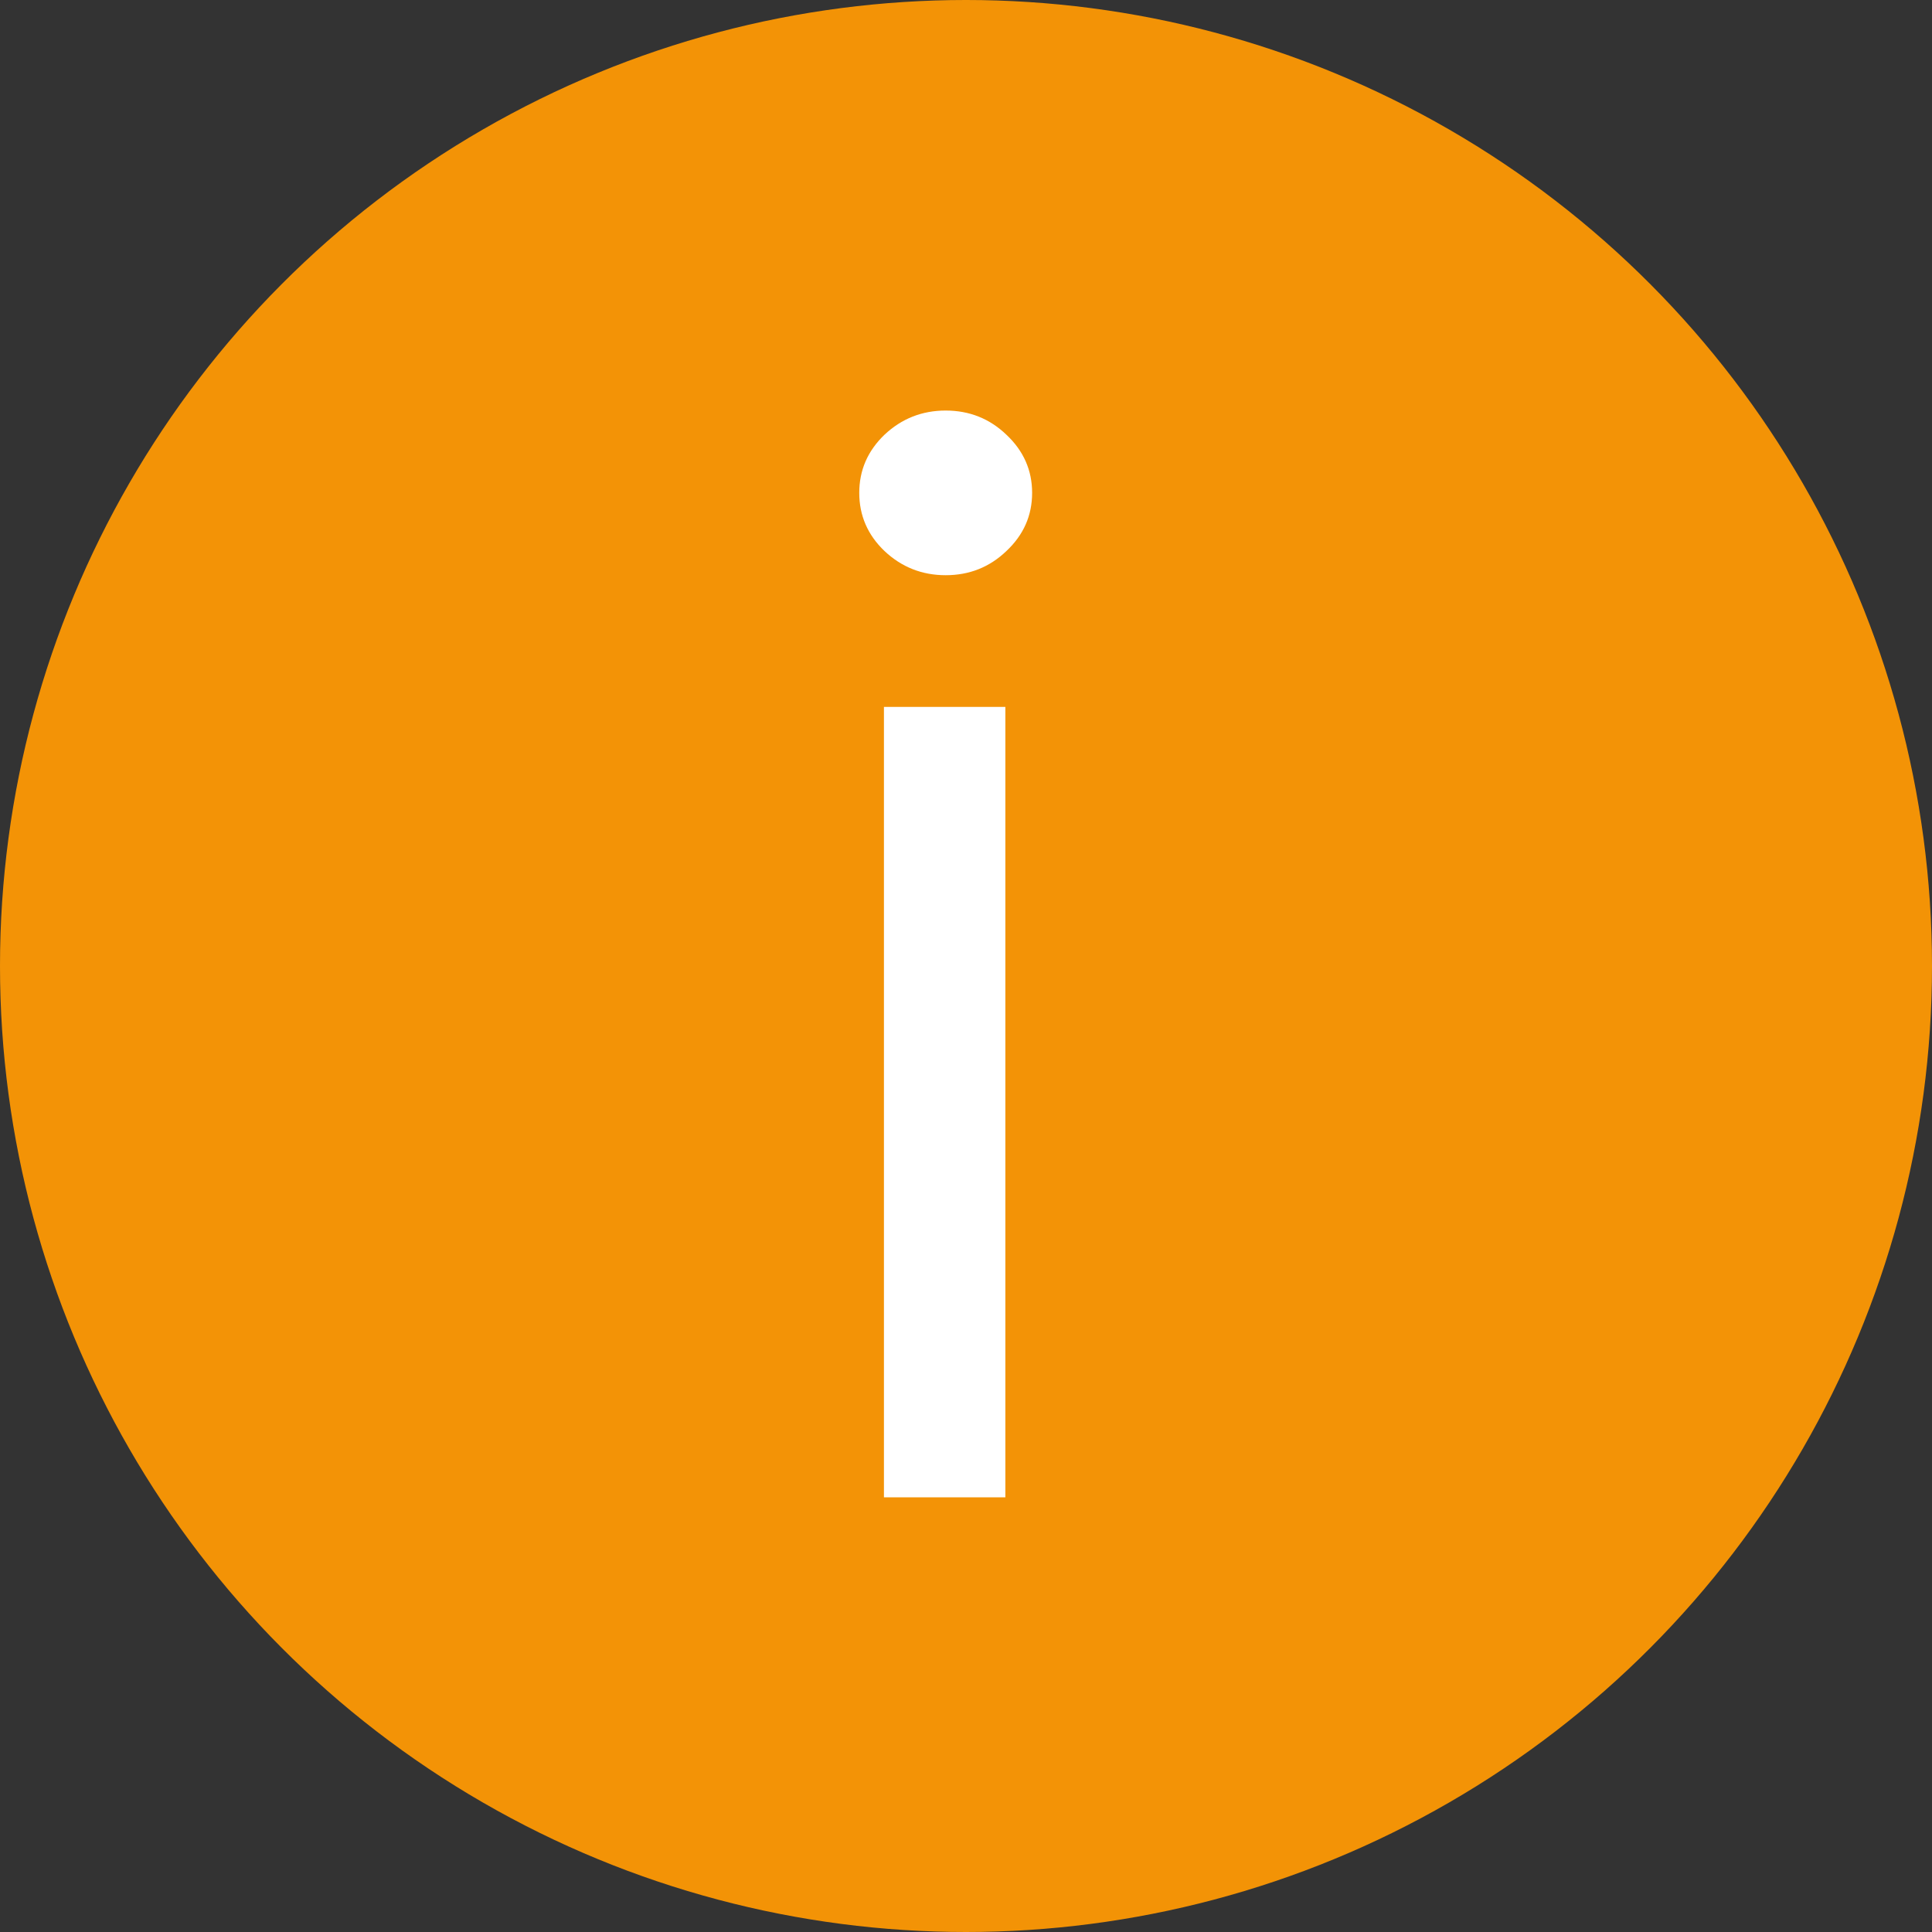 <?xml version="1.0" encoding="UTF-8"?> <svg xmlns="http://www.w3.org/2000/svg" width="40" height="40" viewBox="0 0 40 40" fill="none"><rect x="0" y="0" width="40" height="40" fill="#333333" stroke="none"/><circle cx="20" cy="20" r="20" fill="#F39306"></circle><path d="M18.301 31V14.636H20.815V31H18.301ZM19.579 11.909C19.09 11.909 18.667 11.742 18.312 11.408C17.964 11.075 17.79 10.673 17.79 10.204C17.79 9.736 17.964 9.335 18.312 9.001C18.667 8.667 19.09 8.5 19.579 8.5C20.07 8.5 20.489 8.667 20.837 9.001C21.192 9.335 21.369 9.736 21.369 10.204C21.369 10.673 21.192 11.075 20.837 11.408C20.489 11.742 20.07 11.909 19.579 11.909Z" fill="white"></path></svg> 